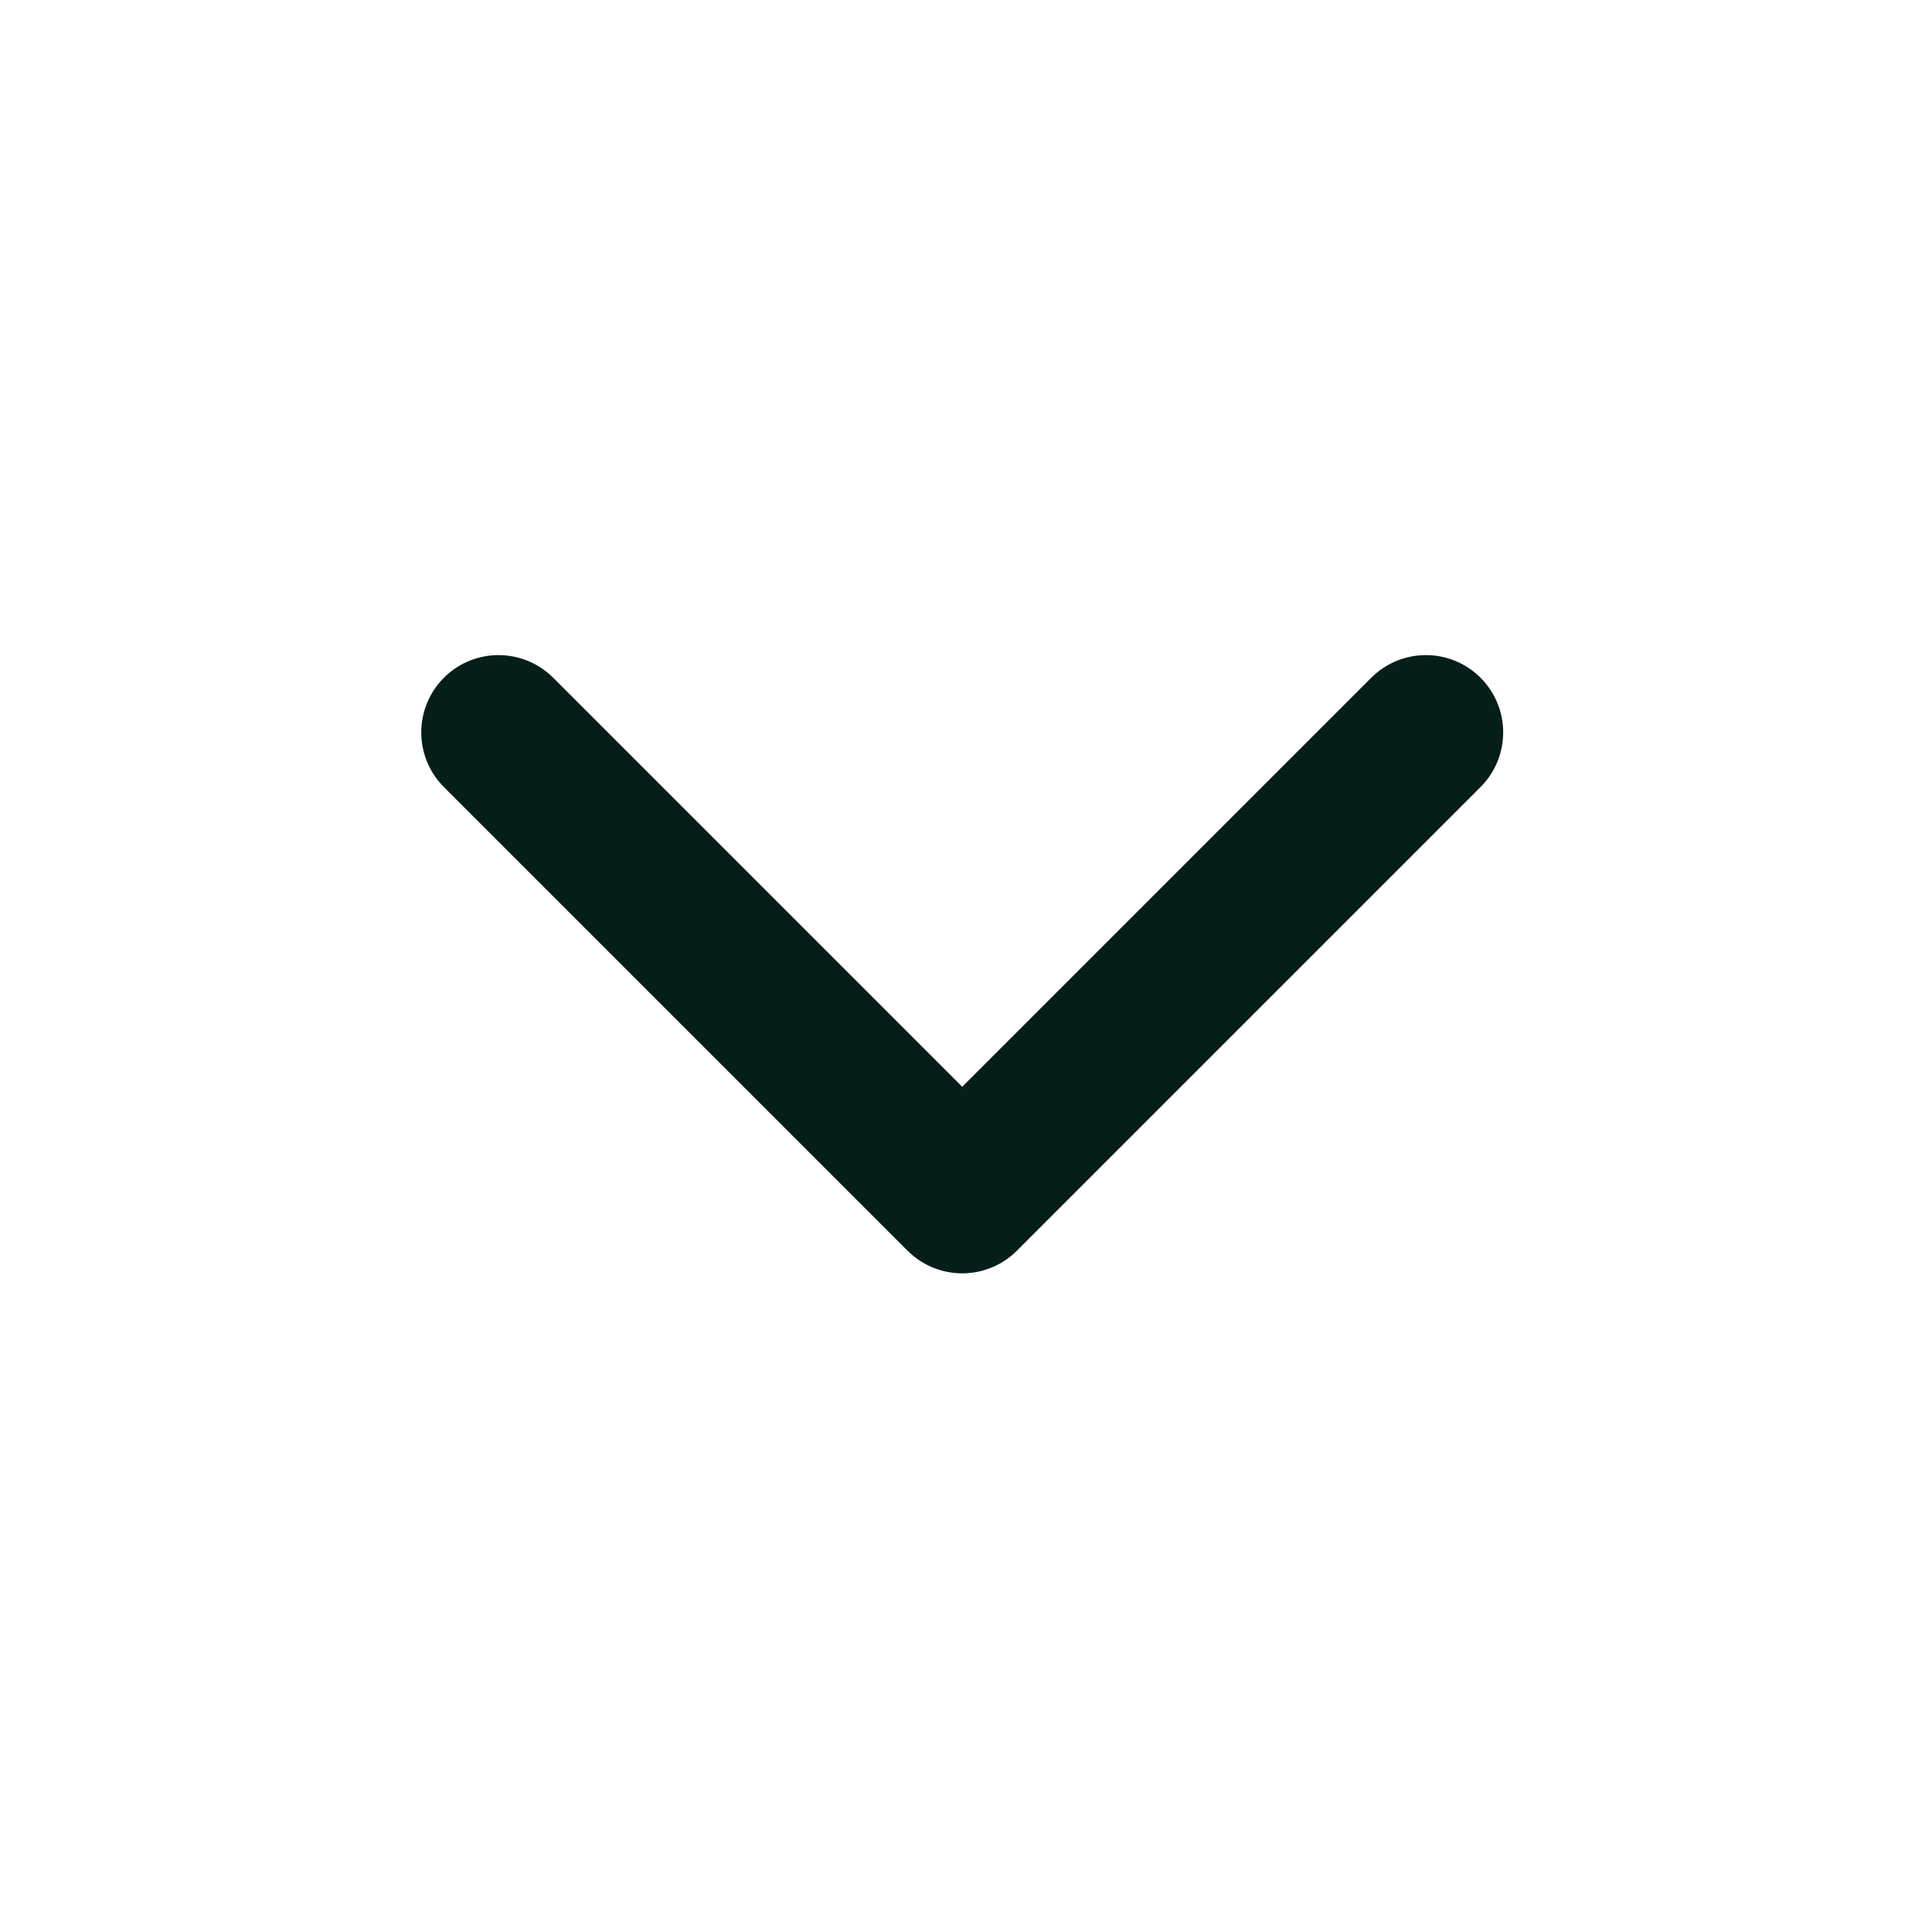 <svg width="25" height="25" viewBox="0 0 25 25" fill="none" xmlns="http://www.w3.org/2000/svg">
<path d="M6.451 9.477L12.451 15.477L18.451 9.477" stroke="#061E1A" stroke-width="2" stroke-linecap="round" stroke-linejoin="round"/>
</svg>
